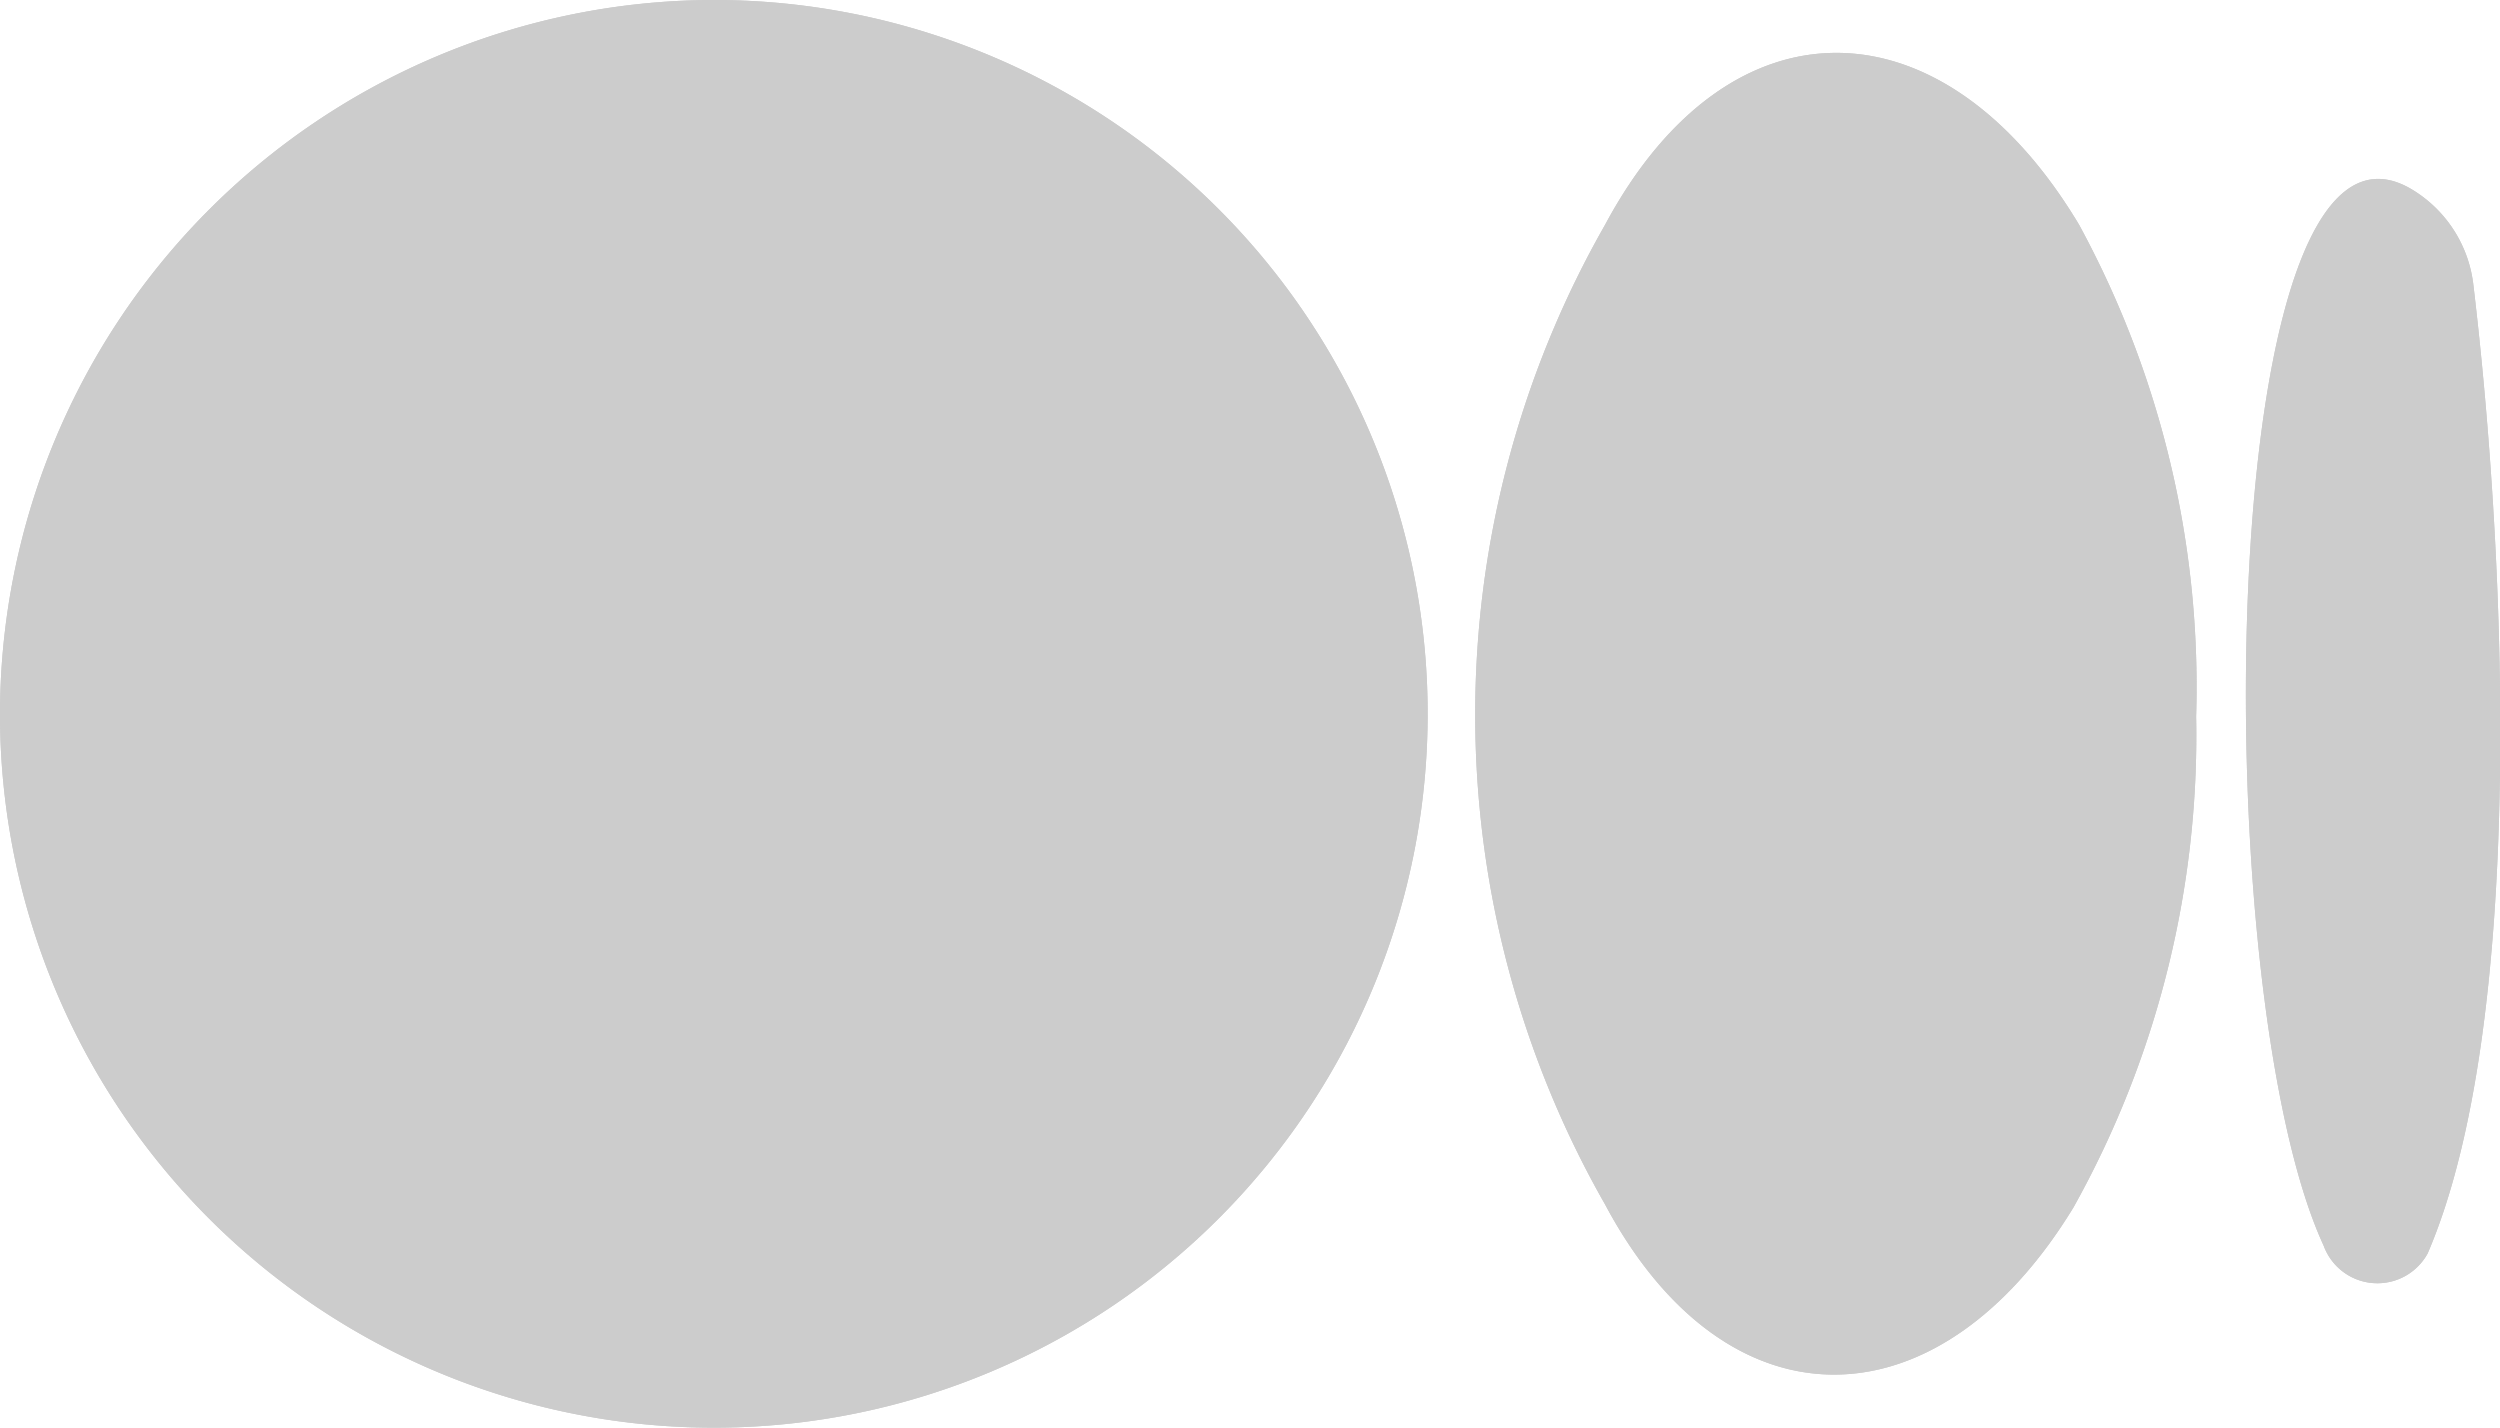 <svg xmlns="http://www.w3.org/2000/svg" viewBox="0 0 48.05 27.44"><defs><style>.cls-1,.cls-3{}.cls-2,.cls-3{fill:#CCC;}</style></defs><g id="Layer_2" data-name="Layer 2"><g id="Layer_1-2" data-name="Layer 1"><g class="cls-1"><path class="cls-2" d="M13.66,0A13.72,13.72,0,1,1,0,13.81,13.74,13.74,0,0,1,13.66,0Z"/><path class="cls-2" d="M42.21,13.77a18.6,18.6,0,0,1-2.36,9.44c-2.59,4.25-6.66,4.33-9-.06a19,19,0,0,1,0-18.83c2.39-4.46,6.51-4.35,9.11,0A18.58,18.58,0,0,1,42.21,13.77Z"/><path class="cls-2" d="M47.54,5.49c.64,5.36,1,14.23-.88,18.6a1.1,1.1,0,0,1-2-.15c-2.31-5-2.11-22.86,1.79-20.24A2.47,2.47,0,0,1,47.54,5.49Z"/><path class="cls-3" d="M13.66,0A13.72,13.72,0,1,1,0,13.81,13.74,13.74,0,0,1,13.66,0Z"/><path class="cls-3" d="M42.21,13.77a18.6,18.6,0,0,1-2.36,9.44c-2.59,4.25-6.66,4.33-9-.06a19,19,0,0,1,0-18.83c2.39-4.46,6.51-4.35,9.11,0A18.58,18.58,0,0,1,42.21,13.77Z"/><path class="cls-3" d="M47.54,5.49c.64,5.36,1,14.23-.88,18.6a1.1,1.1,0,0,1-2-.15c-2.31-5-2.11-22.86,1.79-20.24A2.47,2.47,0,0,1,47.54,5.49Z"/></g></g></g></svg>